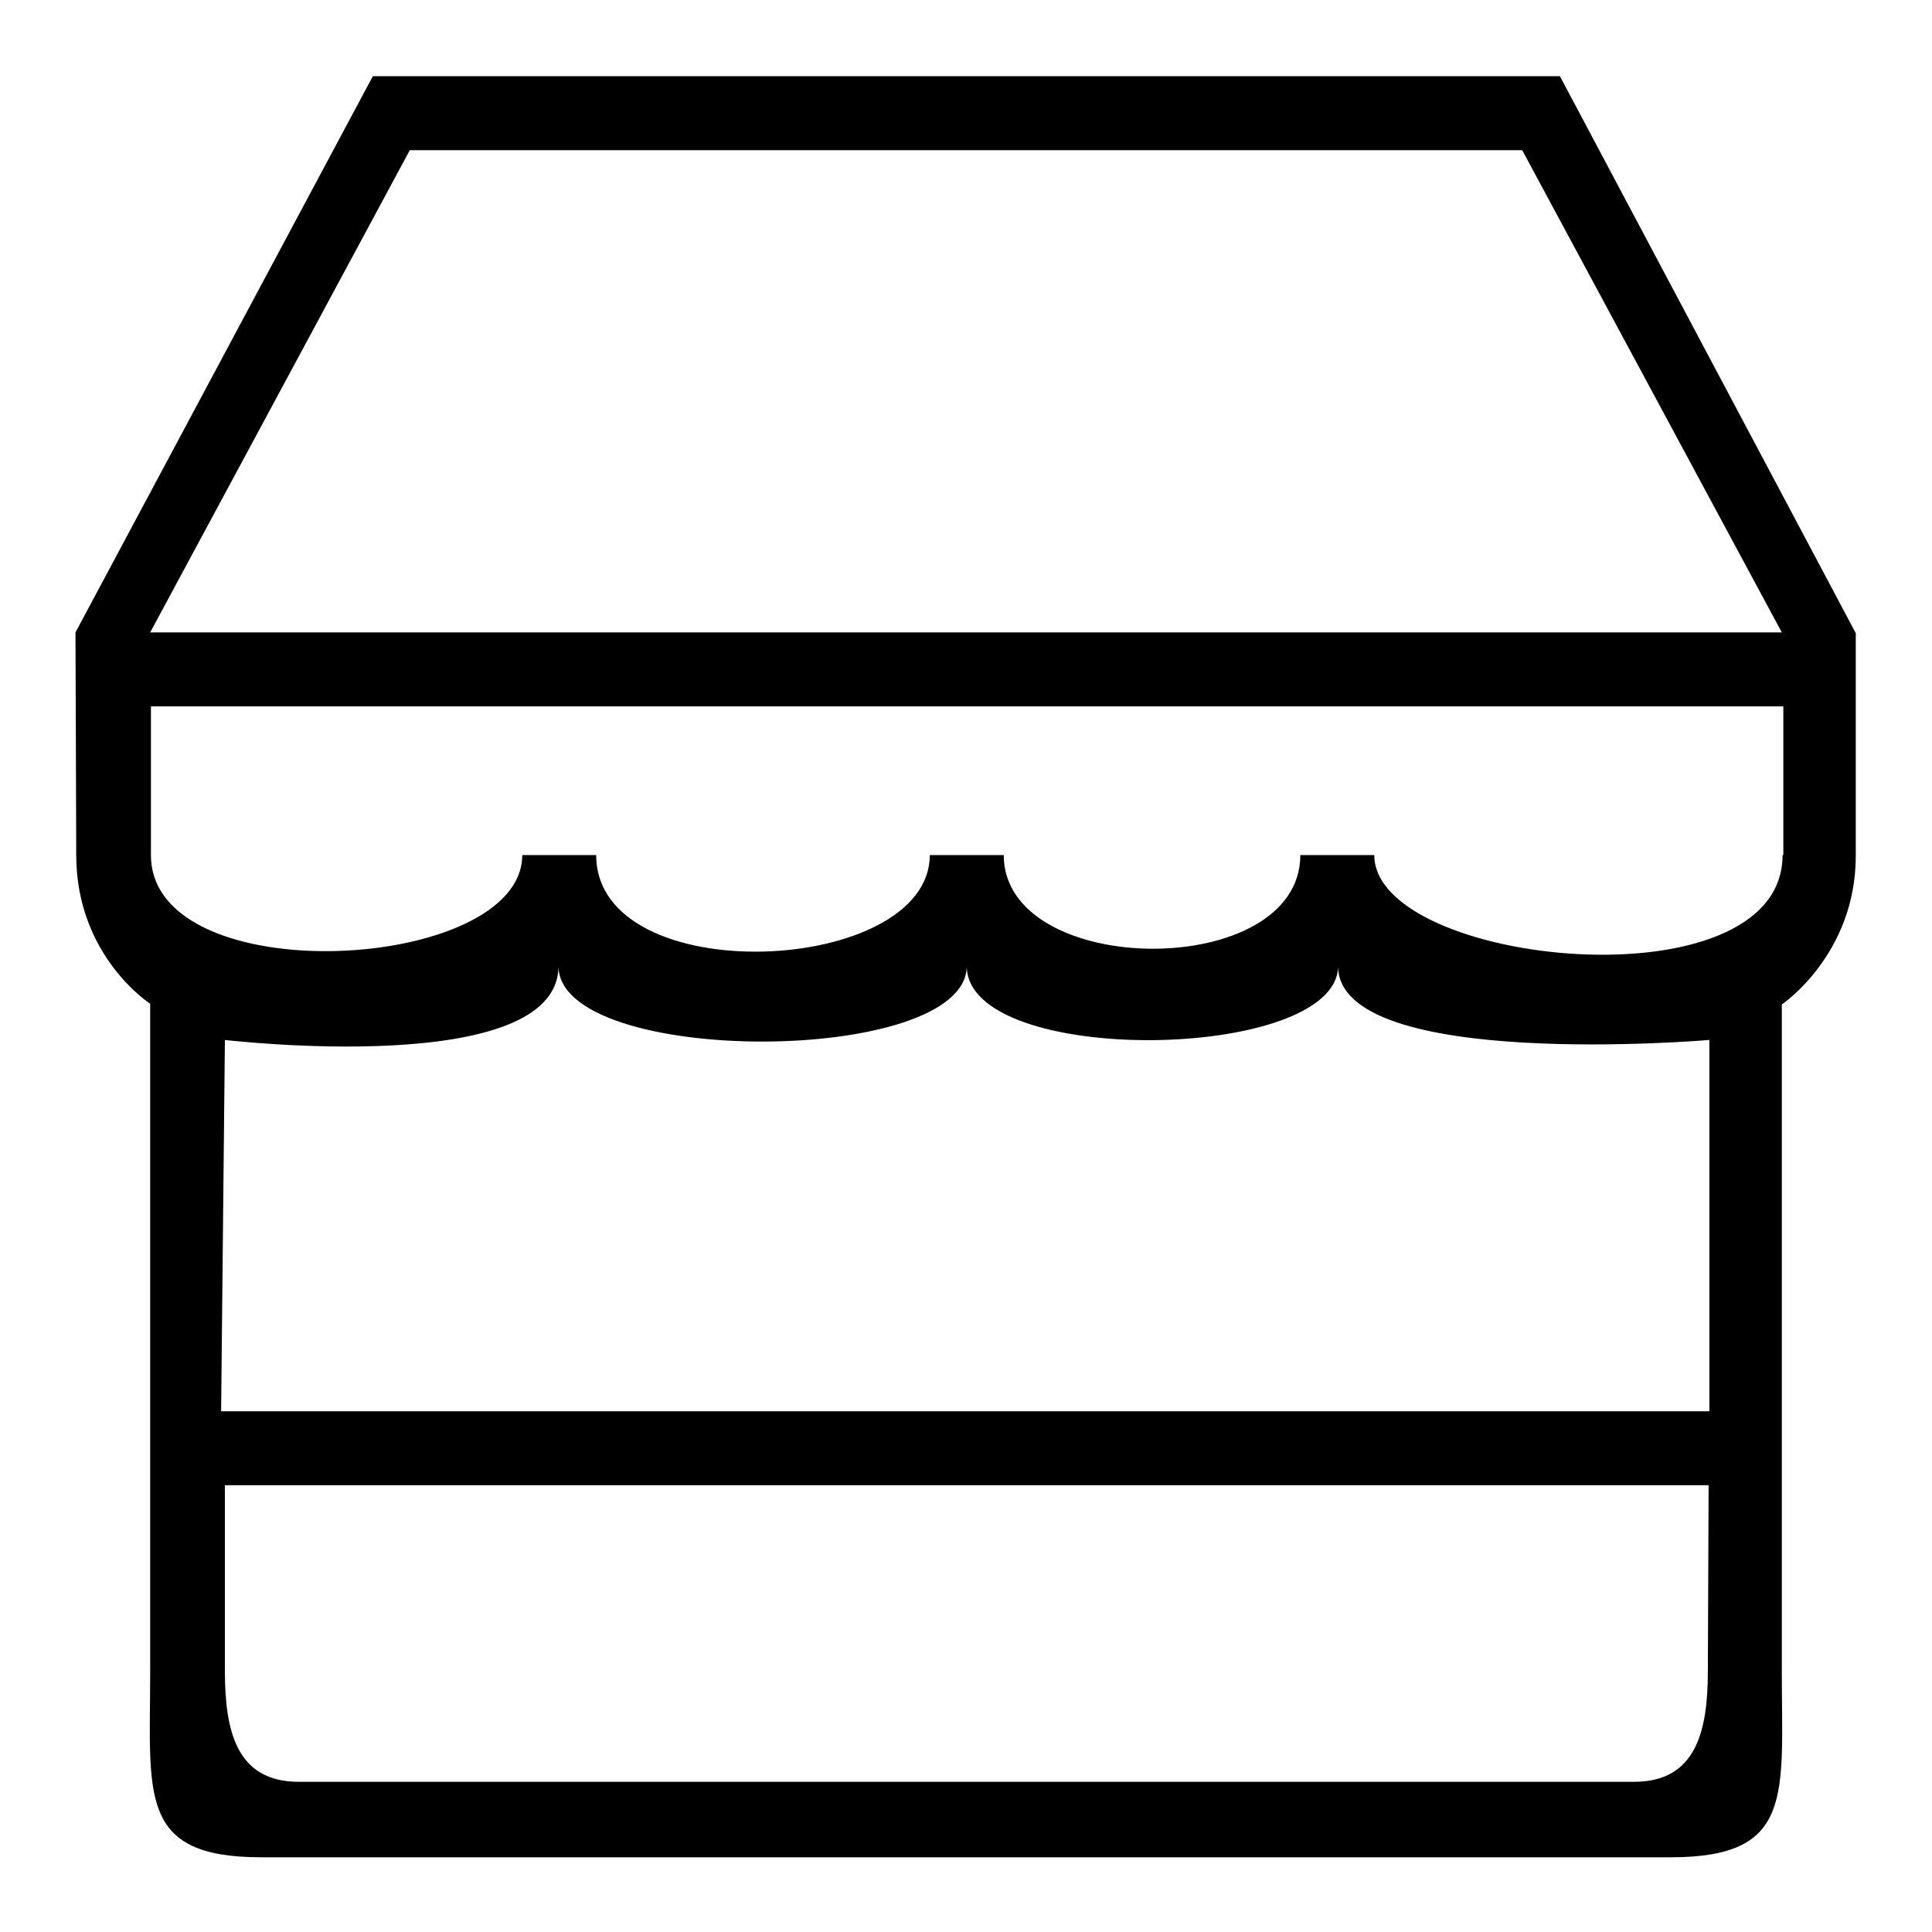 <?xml version="1.0" encoding="utf-8"?>
<!-- Svg Vector Icons : http://www.onlinewebfonts.com/icon -->
<!DOCTYPE svg PUBLIC "-//W3C//DTD SVG 1.1//EN" "http://www.w3.org/Graphics/SVG/1.1/DTD/svg11.dtd">
<svg version="1.1" xmlns="http://www.w3.org/2000/svg" xmlns:xlink="http://www.w3.org/1999/xlink" x="0px" y="0px" viewBox="0 0 256 256" enable-background="new 0 0 256 256" xml:space="preserve">
<g><g><path fill="#000000" d="M206.7,10.1H49.4L10,83.8c0,0,0.1,25.3,0.1,29.5c0,13.4,9.8,19.7,9.8,19.7v88.5c0,16.3-1.7,24.6,14.7,24.6h186.8c16.4,0,14.7-8.3,14.7-24.6v-88.4c0,0,9.8-6.6,9.8-19.7c0-8.1,0-29.5,0-29.5L206.7,10.1z M226.3,221.4c0,8.1-1.6,14.7-9.8,14.7H39.6c-8.2,0-9.8-6.6-9.8-14.7v-24.6h196.6L226.3,221.4L226.3,221.4z M226.3,187H29.3l0.5-49.2c0,0,44.2,5.2,44.2-9.8c0,13.4,54.1,13.3,54.1,0c0,13.5,49.2,12.7,49.2,0c0,14,49.2,9.8,49.2,9.8V187z M236.2,113.3c0,20.3-54.1,14.7-54.1,0h-9.8c0,16.7-39.3,16.4-39.3,0h-9.8c0,16-44.2,18.1-44.2,0h-9.8c0,15.6-49.2,18.3-49.2,0V93.6h216.3V113.3z M19.9,83.8l34.4-63.9h147.4l34.4,63.9H19.9z"/></g></g>
</svg>